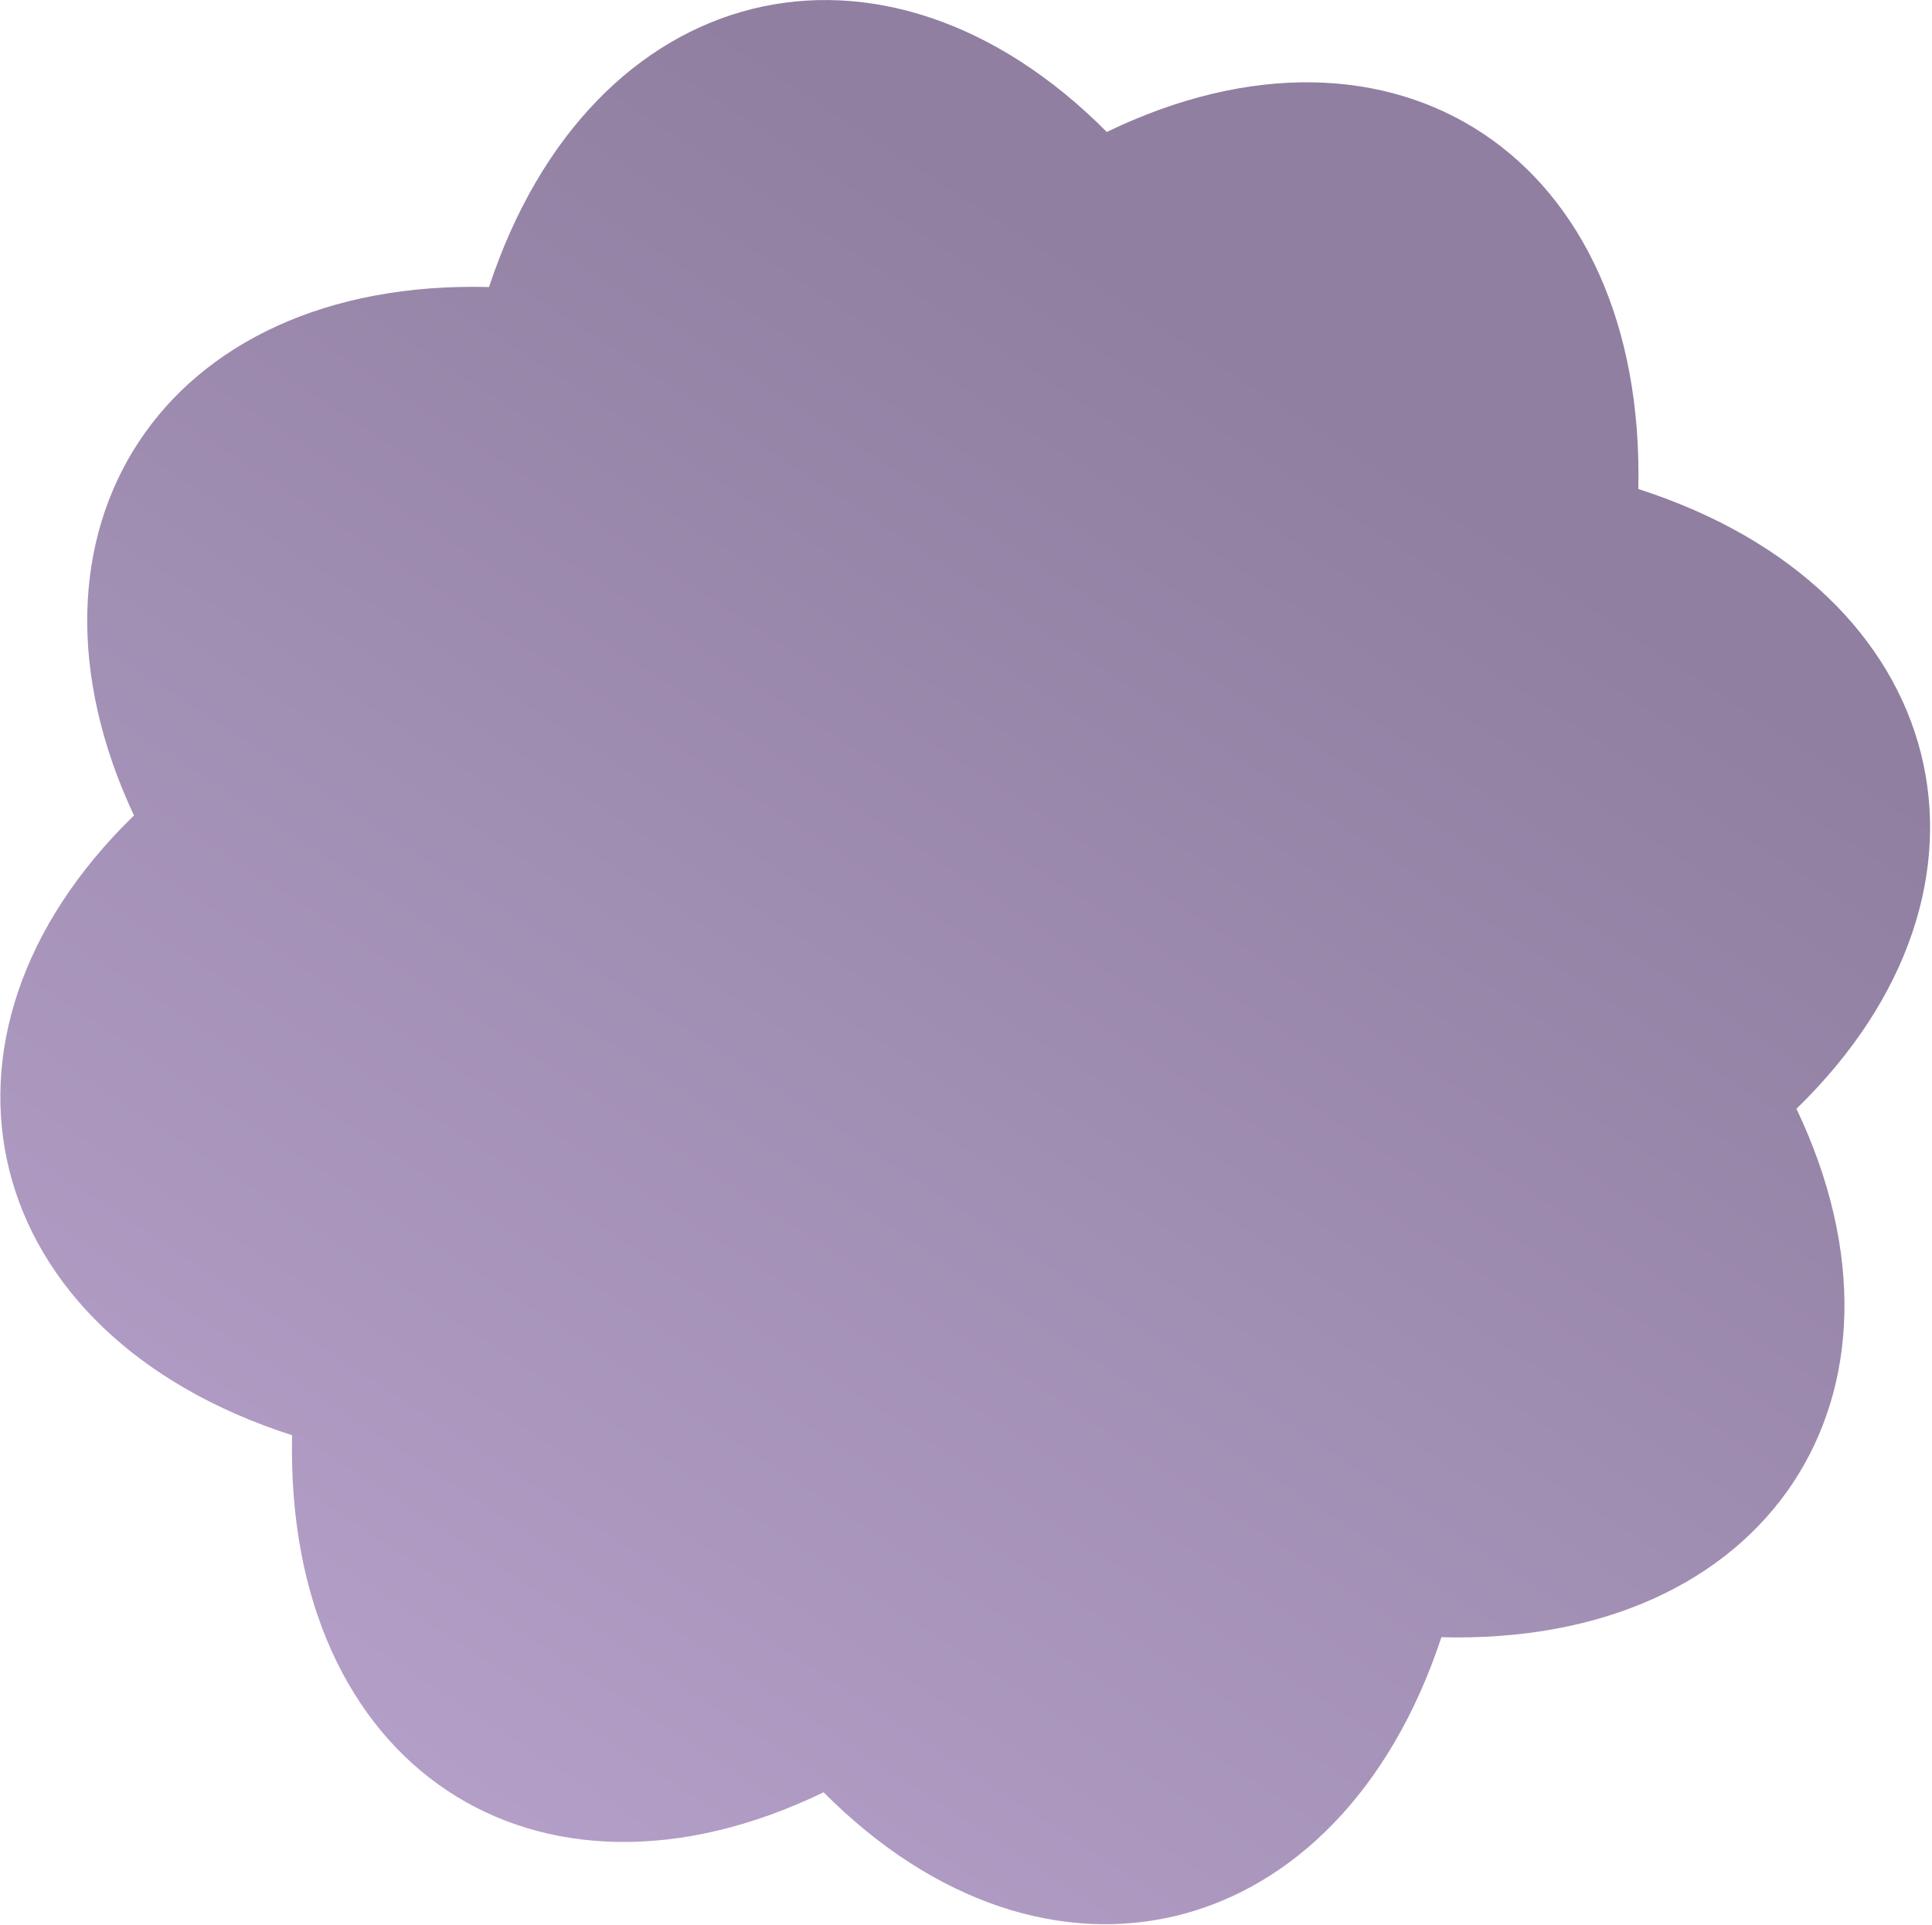 <svg width="531" height="529" viewBox="0 0 531 529" fill="none" xmlns="http://www.w3.org/2000/svg">
<path d="M36.824 224.136C-26.003 285.155 -6.114 366.715 80.286 394.479C78.219 485.696 147.185 530.889 226.369 492.612C287.938 554.598 368.106 534.999 396.161 449.991C485.985 452.348 531.179 383.381 493.742 304.749C556.569 243.731 536.68 162.17 450.28 134.406C452.348 43.19 383.381 -2.004 304.197 36.274C242.628 -25.713 162.46 -6.113 134.406 78.894C44.581 76.537 0.229 146.055 36.824 224.136Z" fill="url(#paint0_linear_5_15)" fill-opacity="0.5"/>
<defs>
<linearGradient id="paint0_linear_5_15" x1="118.285" y1="489.111" x2="412.599" y2="39.982" gradientUnits="userSpaceOnUse">
<stop stop-color="#673E8F"/>
<stop offset="0.84" stop-color="#220043"/>
</linearGradient>
</defs>
</svg>
